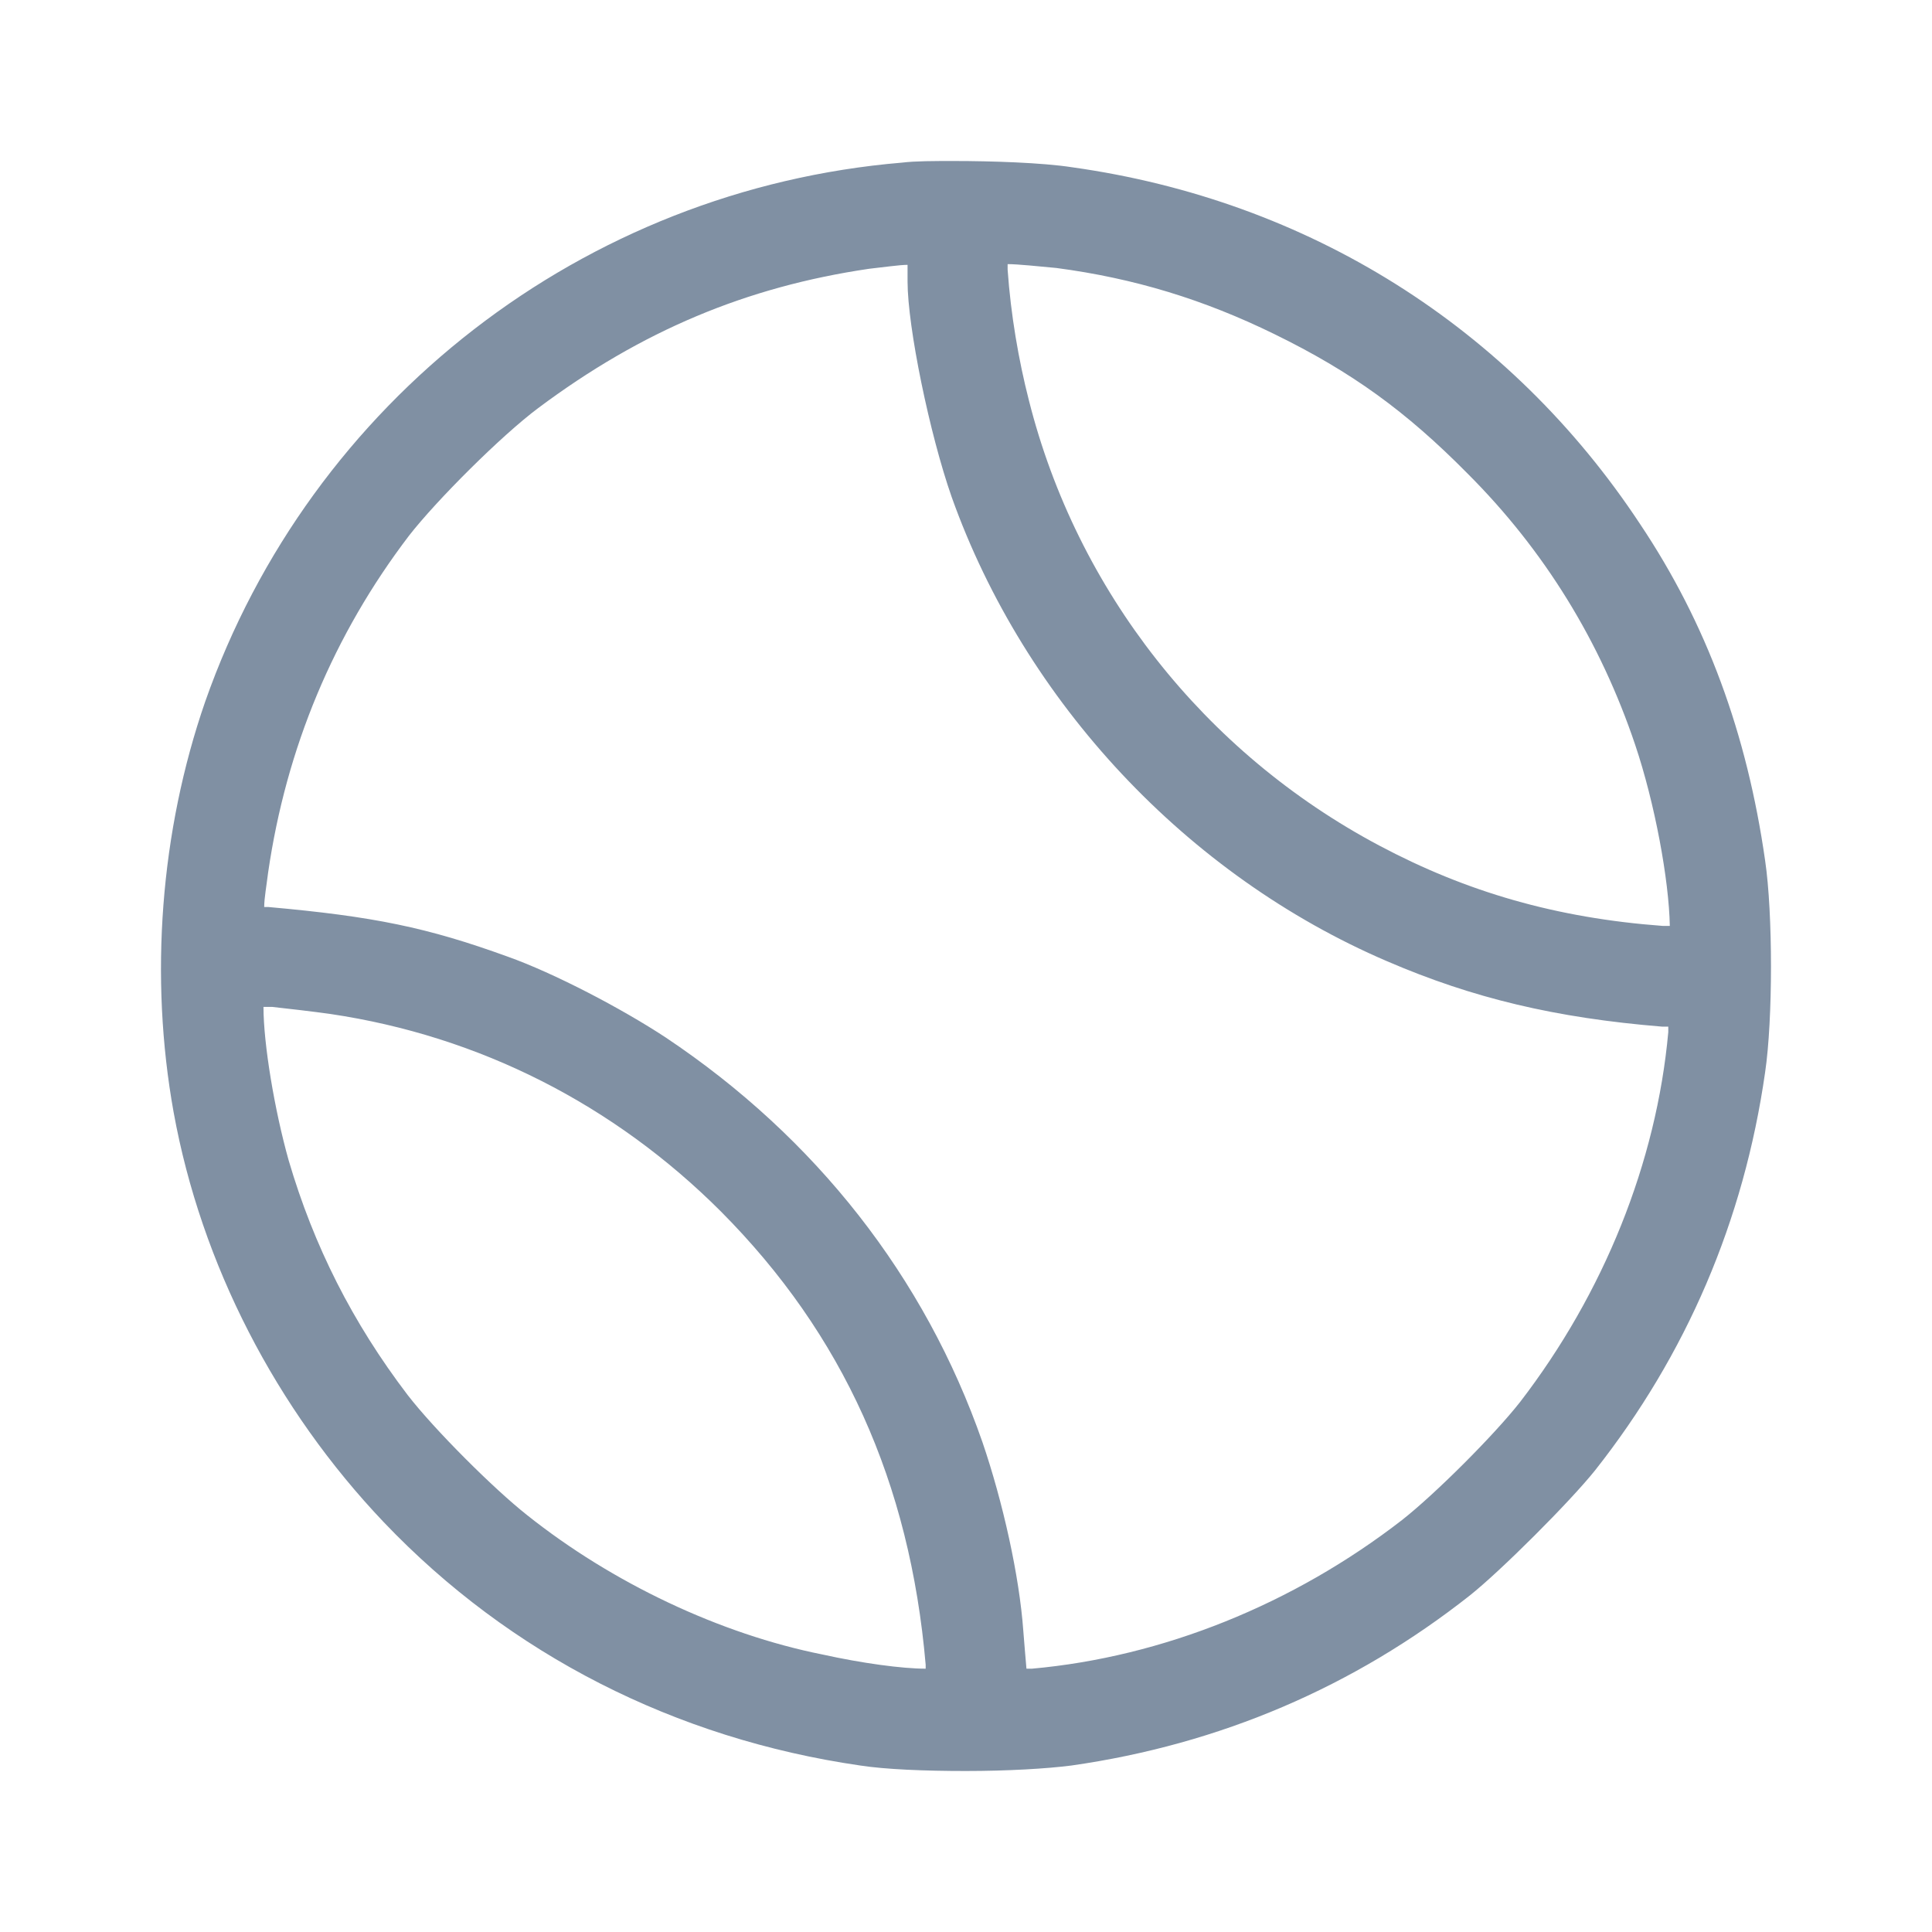 <svg width="24" height="24" viewBox="0 0 24 24" fill="none" xmlns="http://www.w3.org/2000/svg">
<g id="IC">
<path id="Tennis_vector" d="M21.927 10.69C21.702 9.116 21.203 7.748 20.371 6.506C18.757 4.063 16.253 2.489 13.319 2.078C12.947 2.02 12.311 2 11.851 2C11.597 2 11.372 2 11.206 2.02C7.254 2.352 3.86 4.981 2.549 8.716C1.991 10.328 1.854 12.137 2.157 13.818C2.5 15.705 3.429 17.503 4.769 18.911C6.334 20.553 8.389 21.599 10.687 21.932C11 21.98 11.48 22 11.998 22C12.517 22 13.006 21.971 13.309 21.932C15.158 21.668 16.82 20.954 18.258 19.82C18.64 19.517 19.501 18.657 19.814 18.266C20.948 16.829 21.663 15.167 21.927 13.32C22.024 12.665 22.024 11.345 21.927 10.69ZM12.751 20.729C12.742 20.612 12.722 20.407 12.712 20.26C12.663 19.576 12.458 18.657 12.204 17.914C11.489 15.861 10.13 14.131 8.271 12.889C7.723 12.528 6.882 12.088 6.305 11.883C5.307 11.521 4.642 11.384 3.331 11.267H3.282C3.282 11.159 3.312 10.993 3.331 10.837C3.556 9.292 4.143 7.885 5.082 6.653C5.425 6.213 6.227 5.412 6.686 5.069C7.968 4.111 9.269 3.564 10.795 3.339C10.971 3.32 11.176 3.29 11.274 3.29C11.274 3.349 11.274 3.437 11.274 3.496C11.274 4.063 11.548 5.392 11.822 6.174C12.732 8.725 14.747 10.876 17.231 11.941C18.298 12.401 19.325 12.645 20.645 12.753H20.724V12.821C20.577 14.444 19.921 16.067 18.884 17.415C18.562 17.826 17.828 18.559 17.417 18.882C16.067 19.928 14.444 20.583 12.82 20.729H12.751ZM5.063 17.328C4.378 16.428 3.899 15.48 3.586 14.415C3.41 13.789 3.273 12.968 3.273 12.508H3.38C3.566 12.528 3.899 12.567 4.104 12.596C5.953 12.87 7.626 13.72 8.956 15.05C10.472 16.575 11.303 18.413 11.499 20.68V20.729C11.206 20.729 10.707 20.661 10.218 20.553C8.946 20.299 7.606 19.664 6.55 18.823C6.139 18.5 5.395 17.758 5.063 17.328ZM20.655 11.502C19.334 11.404 18.219 11.081 17.134 10.504C14.962 9.351 13.377 7.337 12.781 4.972C12.653 4.473 12.556 3.906 12.517 3.349V3.281C12.644 3.281 12.918 3.31 13.123 3.329C14.091 3.457 14.952 3.72 15.832 4.151C16.791 4.62 17.466 5.109 18.229 5.881C19.188 6.839 19.882 7.973 20.313 9.253C20.557 9.977 20.733 10.934 20.743 11.502H20.655Z" fill="#8090A3"/>
</g>
</svg>
